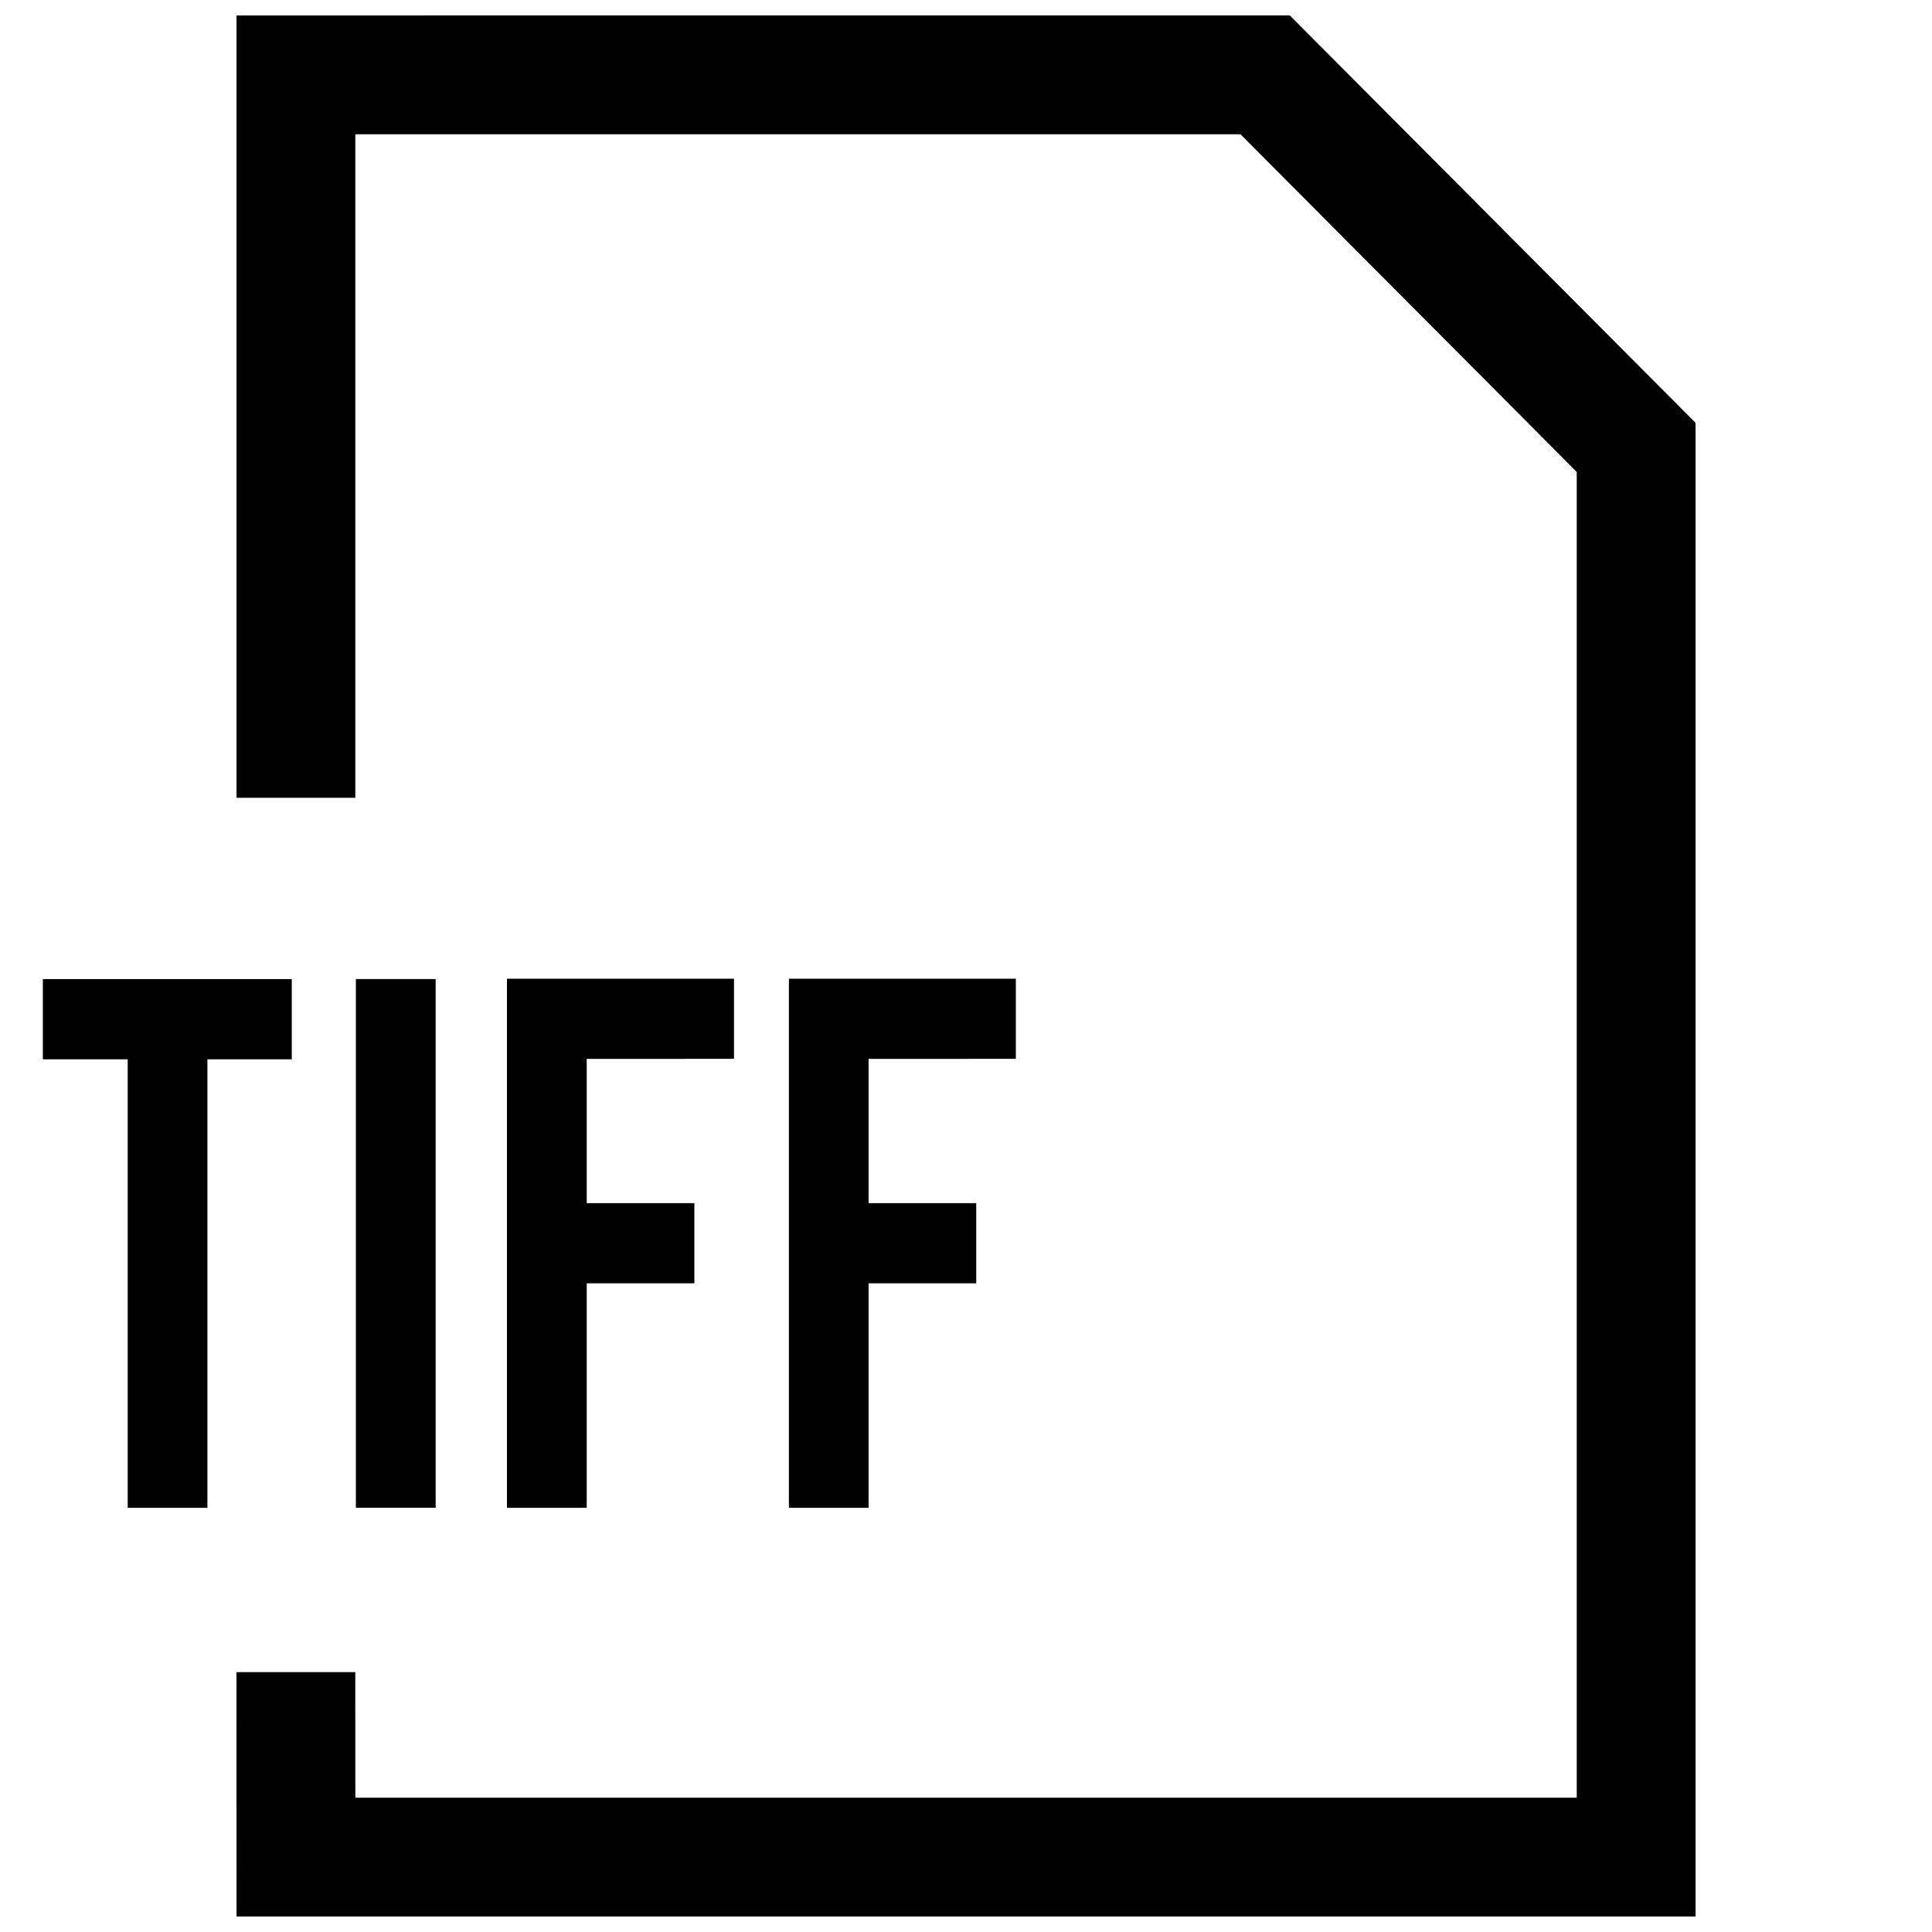 <?xml version="1.0" encoding="UTF-8"?>
<!-- Uploaded to: SVG Repo, www.svgrepo.com, Generator: SVG Repo Mixer Tools -->
<svg width="800px" height="800px" version="1.1" viewBox="144 144 512 512" xmlns="http://www.w3.org/2000/svg">
 <defs>
  <clipPath id="a">
   <path d="m206 148.09h388v503.81h-388z"/>
  </clipPath>
 </defs>
 <g clip-path="url(#a)">
  <path d="m206.68 148.09v207.33h31.488v-175.84h234.57l89.113 89.488v351.34h-323.68l-0.016-33.281h-31.488l0.016 64.77h386.66v-395.84l-107.53-107.97z"/>
 </g>
 <path d="m177.84 543.59h21.125v-118.87h22.359v-21.254h-65.969v21.254h22.484z"/>
 <path d="m238.31 403.46h21.145v140.11h-21.145z"/>
 <path d="m338.52 424.61v-21.238h-60.176v140.22h21.145v-59.5h28.527v-21.238h-28.527v-38.242z"/>
 <path d="m413.21 424.61v-21.238h-60.141v140.22h21.113v-59.5h28.527v-21.238h-28.527v-38.242z"/>
</svg>